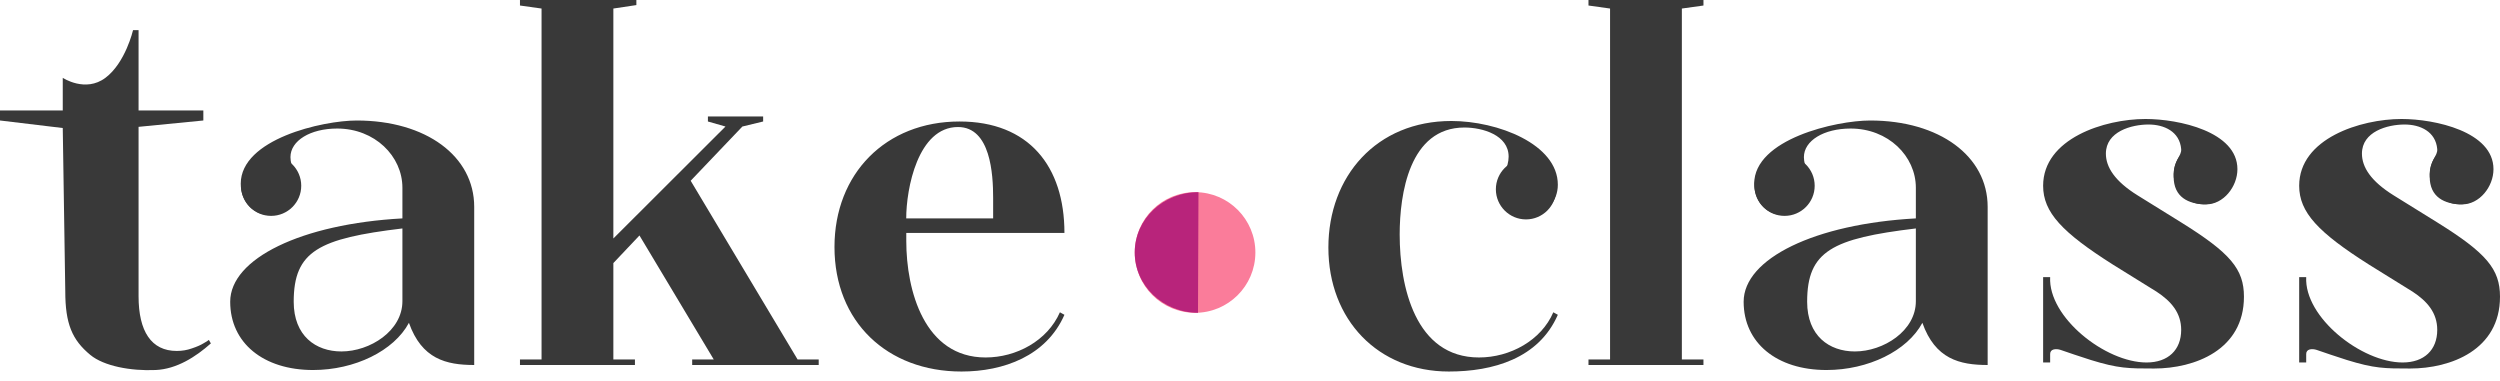 <?xml version="1.0" encoding="UTF-8"?> <svg xmlns="http://www.w3.org/2000/svg" width="164" height="25" viewBox="0 0 164 25" fill="none"> <circle cx="78.396" cy="16.563" r="3.957" transform="rotate(0.23 78.396 16.563)" fill="#FA7C9A"></circle> <path d="M74.439 16.547C74.43 18.732 76.288 20.511 78.588 20.52L78.62 12.607C76.32 12.598 74.448 14.361 74.439 16.547Z" fill="#B8247B"></path> <path d="M104.204 0V0.362L105.62 0.56V23.582H104.204V23.944H111.746V23.582H110.33V0.56L111.747 0.362V0H104.204Z" fill="#393939"></path> <path d="M59.452 15.282H69.827C69.827 10.902 67.488 7.97 62.943 7.97C58.102 7.97 54.742 11.396 54.742 16.204C54.742 21.112 58.2 24.372 63.075 24.372C65.841 24.372 68.641 23.351 69.827 20.651L69.53 20.486C68.707 22.363 66.665 23.45 64.656 23.45C60.638 23.45 59.452 19.07 59.452 15.809V15.282ZM62.844 8.333C64.985 8.333 65.15 11.429 65.15 12.977V14.327H59.448C59.448 12.384 60.209 8.333 62.844 8.333Z" fill="#393939"></path> <path d="M34.11 0V0.362L35.526 0.56V23.582H34.11V23.944H41.652V23.582H40.236V17.258L41.949 15.447L46.823 23.582H45.407V23.944H53.707V23.582H52.323L45.308 11.857L48.7 8.3L50.062 7.97V7.641H46.439V7.97L47.592 8.3L40.236 15.644V0.56L41.746 0.333V0H34.11Z" fill="#393939"></path> <path d="M10.21 24.273C8.563 24.347 6.807 24.01 5.928 23.285C4.731 22.297 4.282 21.243 4.282 19.102L4.117 8.398L0 7.904V7.246H4.117V5.105C4.117 5.105 5.599 6.093 6.916 5.105C8.234 4.117 8.728 1.976 8.728 1.976H9.09V7.246H13.339V7.904L9.09 8.321V19.432C9.09 21.737 9.925 23.022 11.593 23.022C11.945 23.022 12.274 22.967 12.581 22.857C12.911 22.747 13.163 22.638 13.339 22.528C13.536 22.418 13.657 22.341 13.701 22.297L13.833 22.528C12.845 23.406 11.593 24.212 10.21 24.273Z" fill="#393939"></path> <path d="M23.401 7.905C21.161 7.905 15.793 9.123 15.793 12.054C15.793 13.207 16.616 14.096 17.637 14.096C18.625 14.096 19.449 13.207 19.449 12.186C19.449 11.495 19.054 10.935 19.054 10.309C19.054 9.222 20.371 8.432 22.117 8.432C24.587 8.432 26.398 10.243 26.398 12.318V14.327C19.778 14.689 15.101 16.962 15.101 19.794C15.101 22.495 17.275 24.273 20.536 24.273C23.269 24.273 25.838 23.022 26.826 21.177C27.666 23.549 29.264 23.944 31.108 23.944V13.569C31.108 10.243 27.946 7.905 23.401 7.905ZM26.398 19.761C26.398 21.704 24.273 23.055 22.396 23.055C20.716 23.055 19.267 22.034 19.267 19.794C19.267 16.468 20.914 15.644 26.398 14.986V19.761Z" fill="#393939"></path> <path d="M122.683 7.905C120.443 7.905 115.075 9.123 115.075 12.054C115.075 13.207 115.898 14.096 116.919 14.096C117.907 14.096 118.731 13.207 118.731 12.186C118.731 11.495 118.336 10.935 118.336 10.309C118.336 9.222 119.653 8.432 121.399 8.432C123.869 8.432 125.68 10.243 125.68 12.318V14.327C119.06 14.689 114.383 16.962 114.383 19.794C114.383 22.495 116.557 24.273 119.818 24.273C122.551 24.273 125.12 23.022 126.108 21.177C126.948 23.549 128.546 23.944 130.39 23.944V13.569C130.39 10.243 127.228 7.905 122.683 7.905ZM125.68 19.761C125.68 21.704 123.555 23.055 121.678 23.055C119.998 23.055 118.549 22.034 118.549 19.794C118.549 16.468 120.196 15.644 125.68 14.986V19.761Z" fill="#393939"></path> <path d="M147.203 19.465C147.203 17.653 146.314 16.599 143.086 14.59L140.221 12.812C138.738 11.89 138.146 10.967 138.146 10.078C138.146 8.629 139.825 8.168 140.945 8.168C141.966 8.168 142.987 8.629 143.086 9.782C143.119 10.276 142.592 10.441 142.592 11.593C142.592 12.924 143.547 13.405 144.733 13.405C145.852 13.405 146.775 12.252 146.775 11.099C146.775 8.629 142.921 7.806 140.748 7.806C138.047 7.806 134.029 9.09 134.029 12.186C134.029 13.932 135.28 15.249 138.607 17.357L141.472 19.135C142.427 19.761 143.086 20.519 143.086 21.639C143.086 22.956 142.23 23.779 140.813 23.779C138.113 23.779 134.358 20.815 134.49 18.18H134.029V23.779H134.49C134.49 23.52 134.49 23.482 134.49 23.219C134.49 22.89 134.869 22.852 135.181 22.956C135.675 23.121 136.41 23.384 137.158 23.615C138.969 24.175 139.628 24.175 141.307 24.175C143.975 24.175 147.203 22.956 147.203 19.465Z" fill="#393939"></path> <path d="M146.544 11.429C146.544 12.52 145.659 13.405 144.568 13.405C143.477 13.405 142.592 12.52 142.592 11.429C142.592 10.337 143.477 9.453 144.568 9.453C145.659 9.453 146.544 10.337 146.544 11.429Z" fill="#393939"></path> <path d="M164 19.465C164 17.653 163.111 16.599 159.883 14.59L157.018 12.812C155.536 11.89 154.943 10.967 154.943 10.078C154.943 8.629 156.622 8.168 157.742 8.168C158.763 8.168 159.784 8.629 159.883 9.782C159.916 10.276 159.389 10.441 159.389 11.593C159.389 12.924 160.344 13.405 161.53 13.405C162.65 13.405 163.572 12.252 163.572 11.099C163.572 8.629 159.718 7.806 157.545 7.806C154.844 7.806 150.826 9.09 150.826 12.186C150.826 13.932 152.077 15.249 155.404 17.357L158.269 19.135C159.224 19.761 159.883 20.519 159.883 21.639C159.883 22.956 159.027 23.779 157.611 23.779C154.91 23.779 151.155 20.815 151.287 18.18H150.826V23.779H151.287C151.287 23.52 151.287 23.482 151.287 23.219C151.287 22.89 151.666 22.852 151.979 22.956C152.473 23.121 153.207 23.384 153.955 23.615C155.766 24.175 156.425 24.175 158.105 24.175C160.772 24.175 164 22.956 164 19.465Z" fill="#393939"></path> <path d="M163.341 11.429C163.341 12.52 162.457 13.405 161.365 13.405C160.274 13.405 159.389 12.52 159.389 11.429C159.389 10.337 160.274 9.453 161.365 9.453C162.457 9.453 163.341 10.337 163.341 11.429Z" fill="#393939"></path> <path d="M119.043 12.186C119.043 13.277 118.159 14.162 117.067 14.162C115.976 14.162 115.091 13.277 115.091 12.186C115.091 11.095 115.976 10.21 117.067 10.21C118.159 10.21 119.043 11.095 119.043 12.186Z" fill="#393939"></path> <path d="M19.761 12.186C19.761 13.277 18.877 14.162 17.785 14.162C16.694 14.162 15.809 13.277 15.809 12.186C15.809 11.095 16.694 10.21 17.785 10.21C18.877 10.21 19.761 11.095 19.761 12.186Z" fill="#393939"></path> <path d="M101.897 20.486C101.107 22.33 99.065 23.45 97.023 23.45C92.84 23.45 91.819 18.806 91.819 15.381C91.819 12.746 92.445 8.365 96.068 8.365C97.253 8.365 98.966 8.859 98.966 10.276C98.966 10.967 98.538 11.527 98.538 12.219C98.538 13.141 99.295 14.129 100.349 14.129C101.403 14.129 102.194 13.207 102.194 12.12C102.194 9.452 98.241 7.937 95.211 7.937C90.304 7.937 87.142 11.56 87.142 16.237C87.142 20.98 90.403 24.372 95.047 24.372C97.945 24.372 100.942 23.516 102.194 20.65L101.897 20.486Z" fill="#393939"></path> <path d="M102.081 12.417C102.081 13.508 101.197 14.393 100.105 14.393C99.014 14.393 98.129 13.508 98.129 12.417C98.129 11.325 99.014 10.441 100.105 10.441C101.197 10.441 102.081 11.325 102.081 12.417Z" fill="#393939"></path> </svg> 